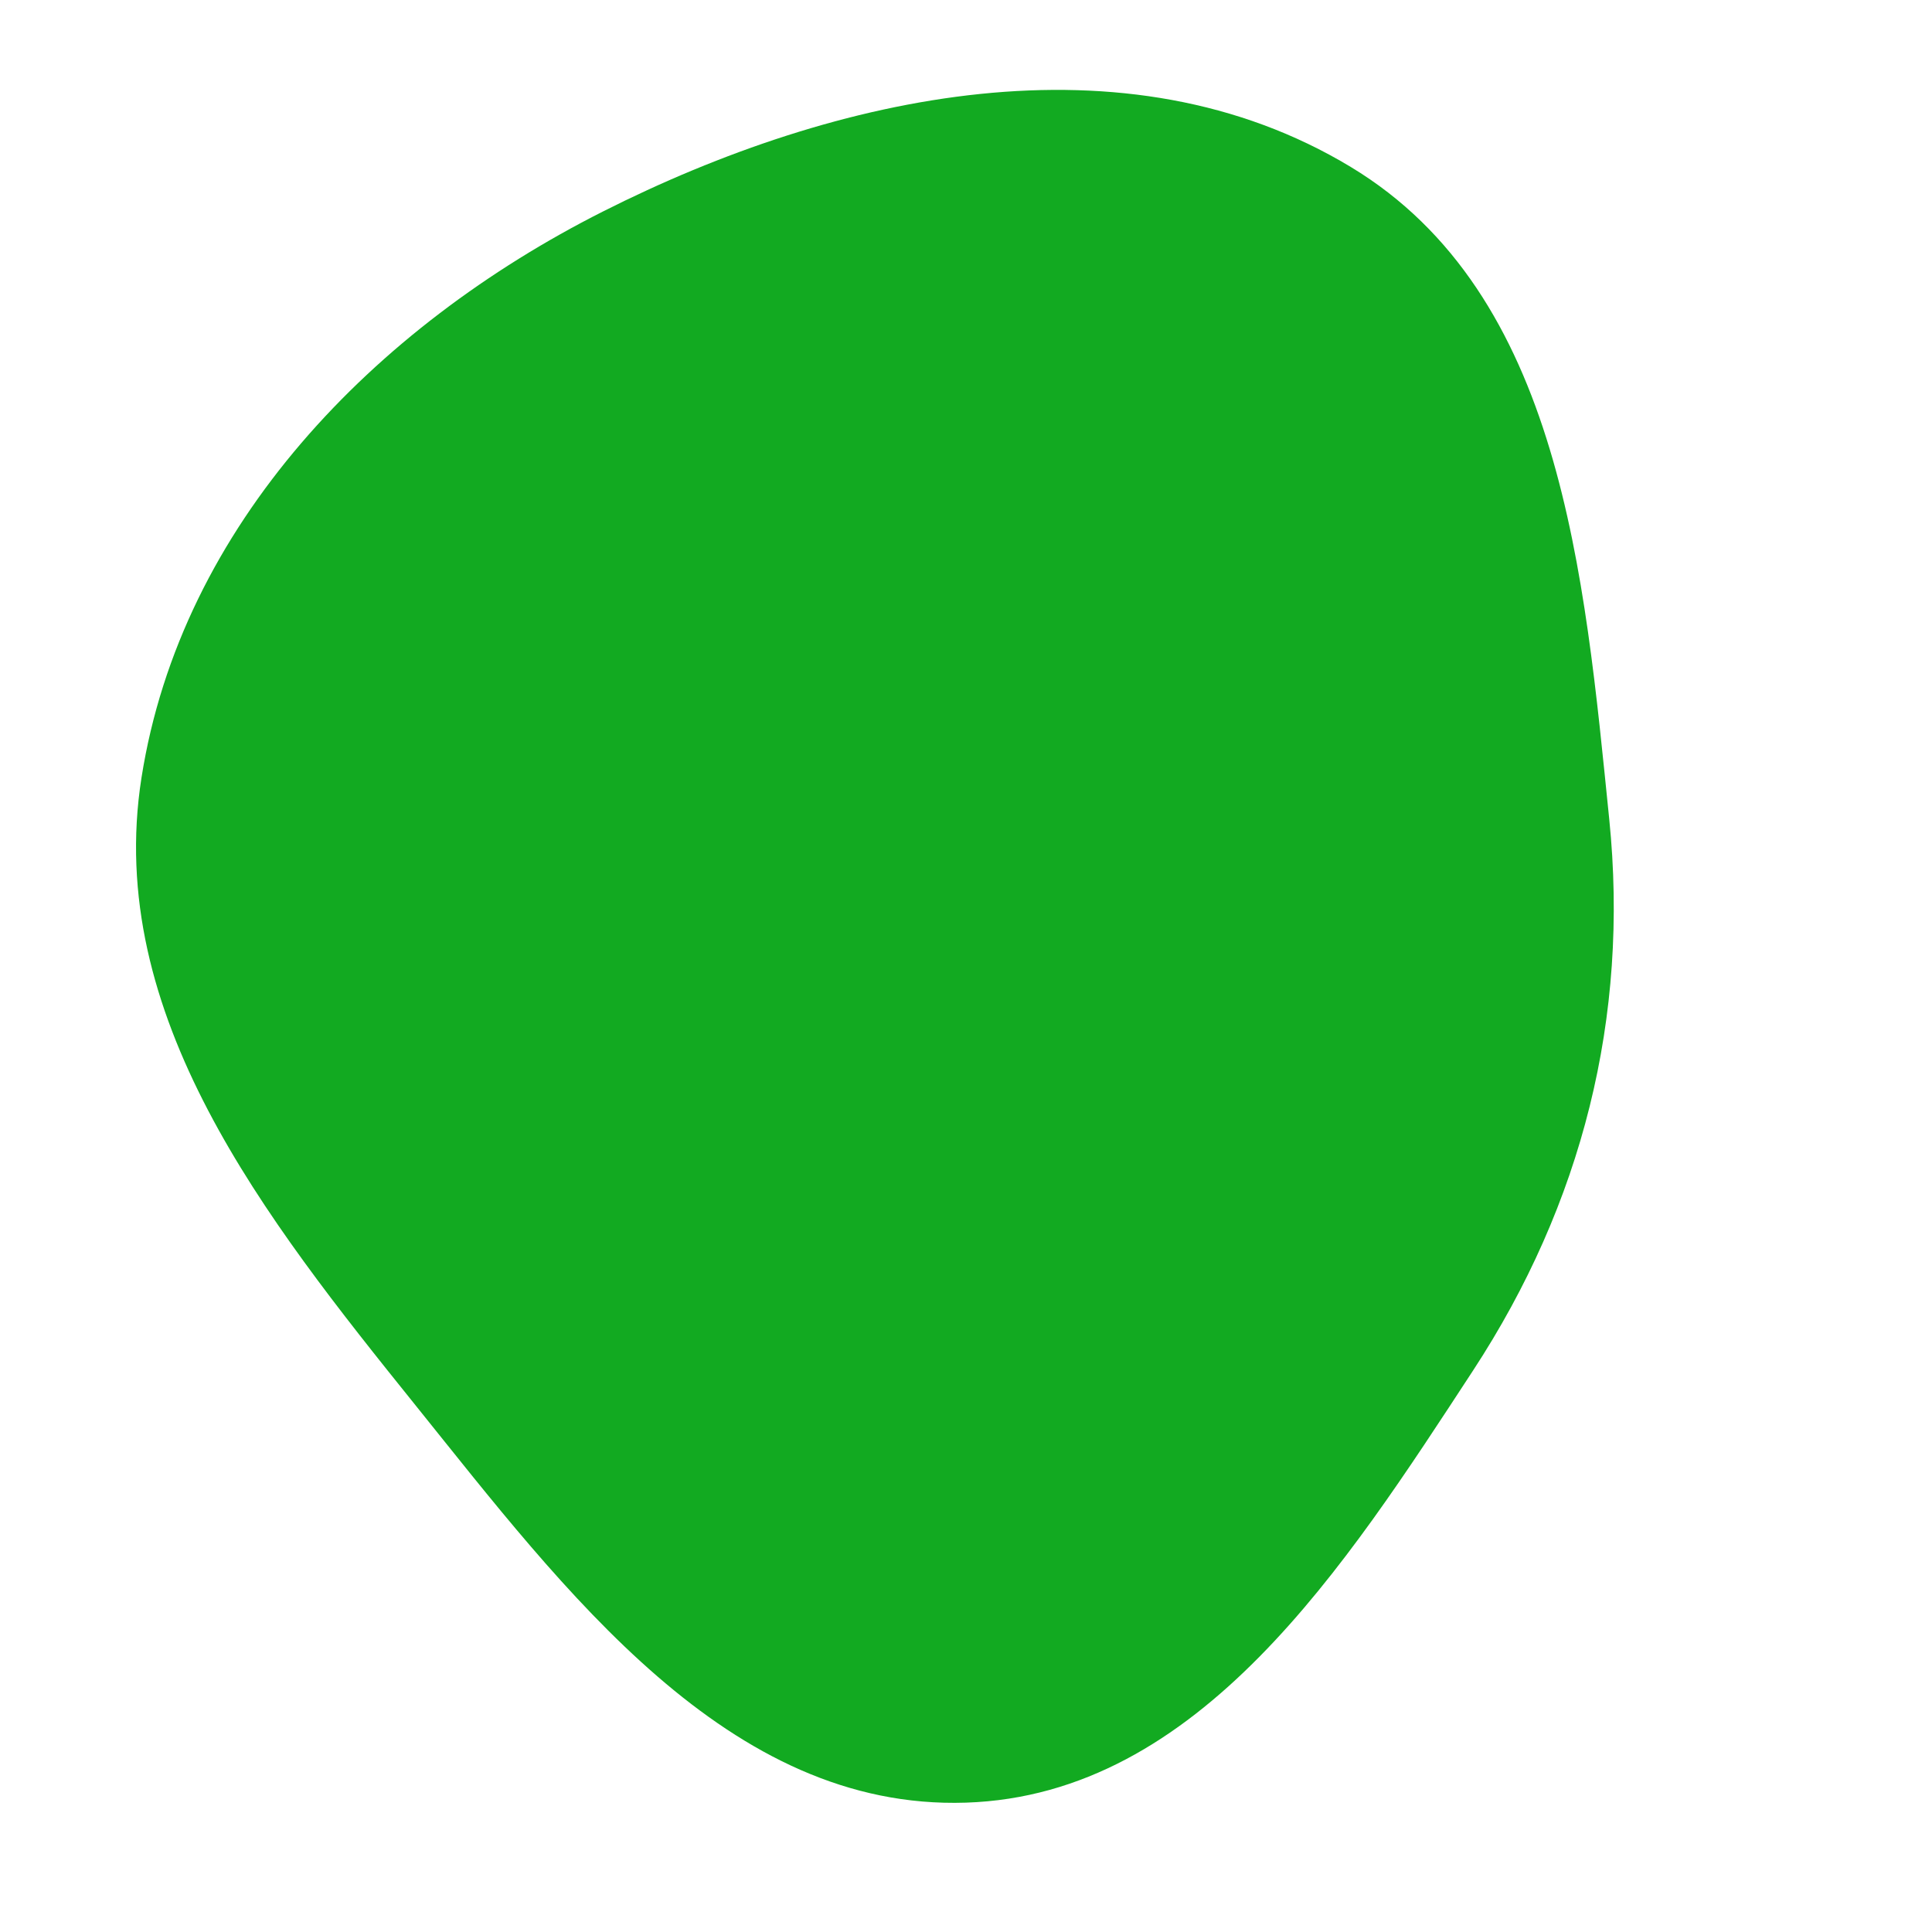 <svg width="256" height="256" viewBox="0 0 256 256" xmlns="http://www.w3.org/2000/svg">
    <path stroke="none" stroke-width="0" fill="#12aa21" d="M128,238.86C158.947,237.845,178.249,207.502,195.197,181.588C209.64,159.507,215.901,134.796,213.233,108.546C209.936,76.113,206.897,38.972,178.987,22.125C149.173,4.128,110.947,12.34,79.862,28.041C49.572,43.341,24.009,69.539,18.746,103.064C13.814,134.487,35.1,161.402,55.039,186.185C74.821,210.774,96.458,239.894,128,238.86"/>
</svg>